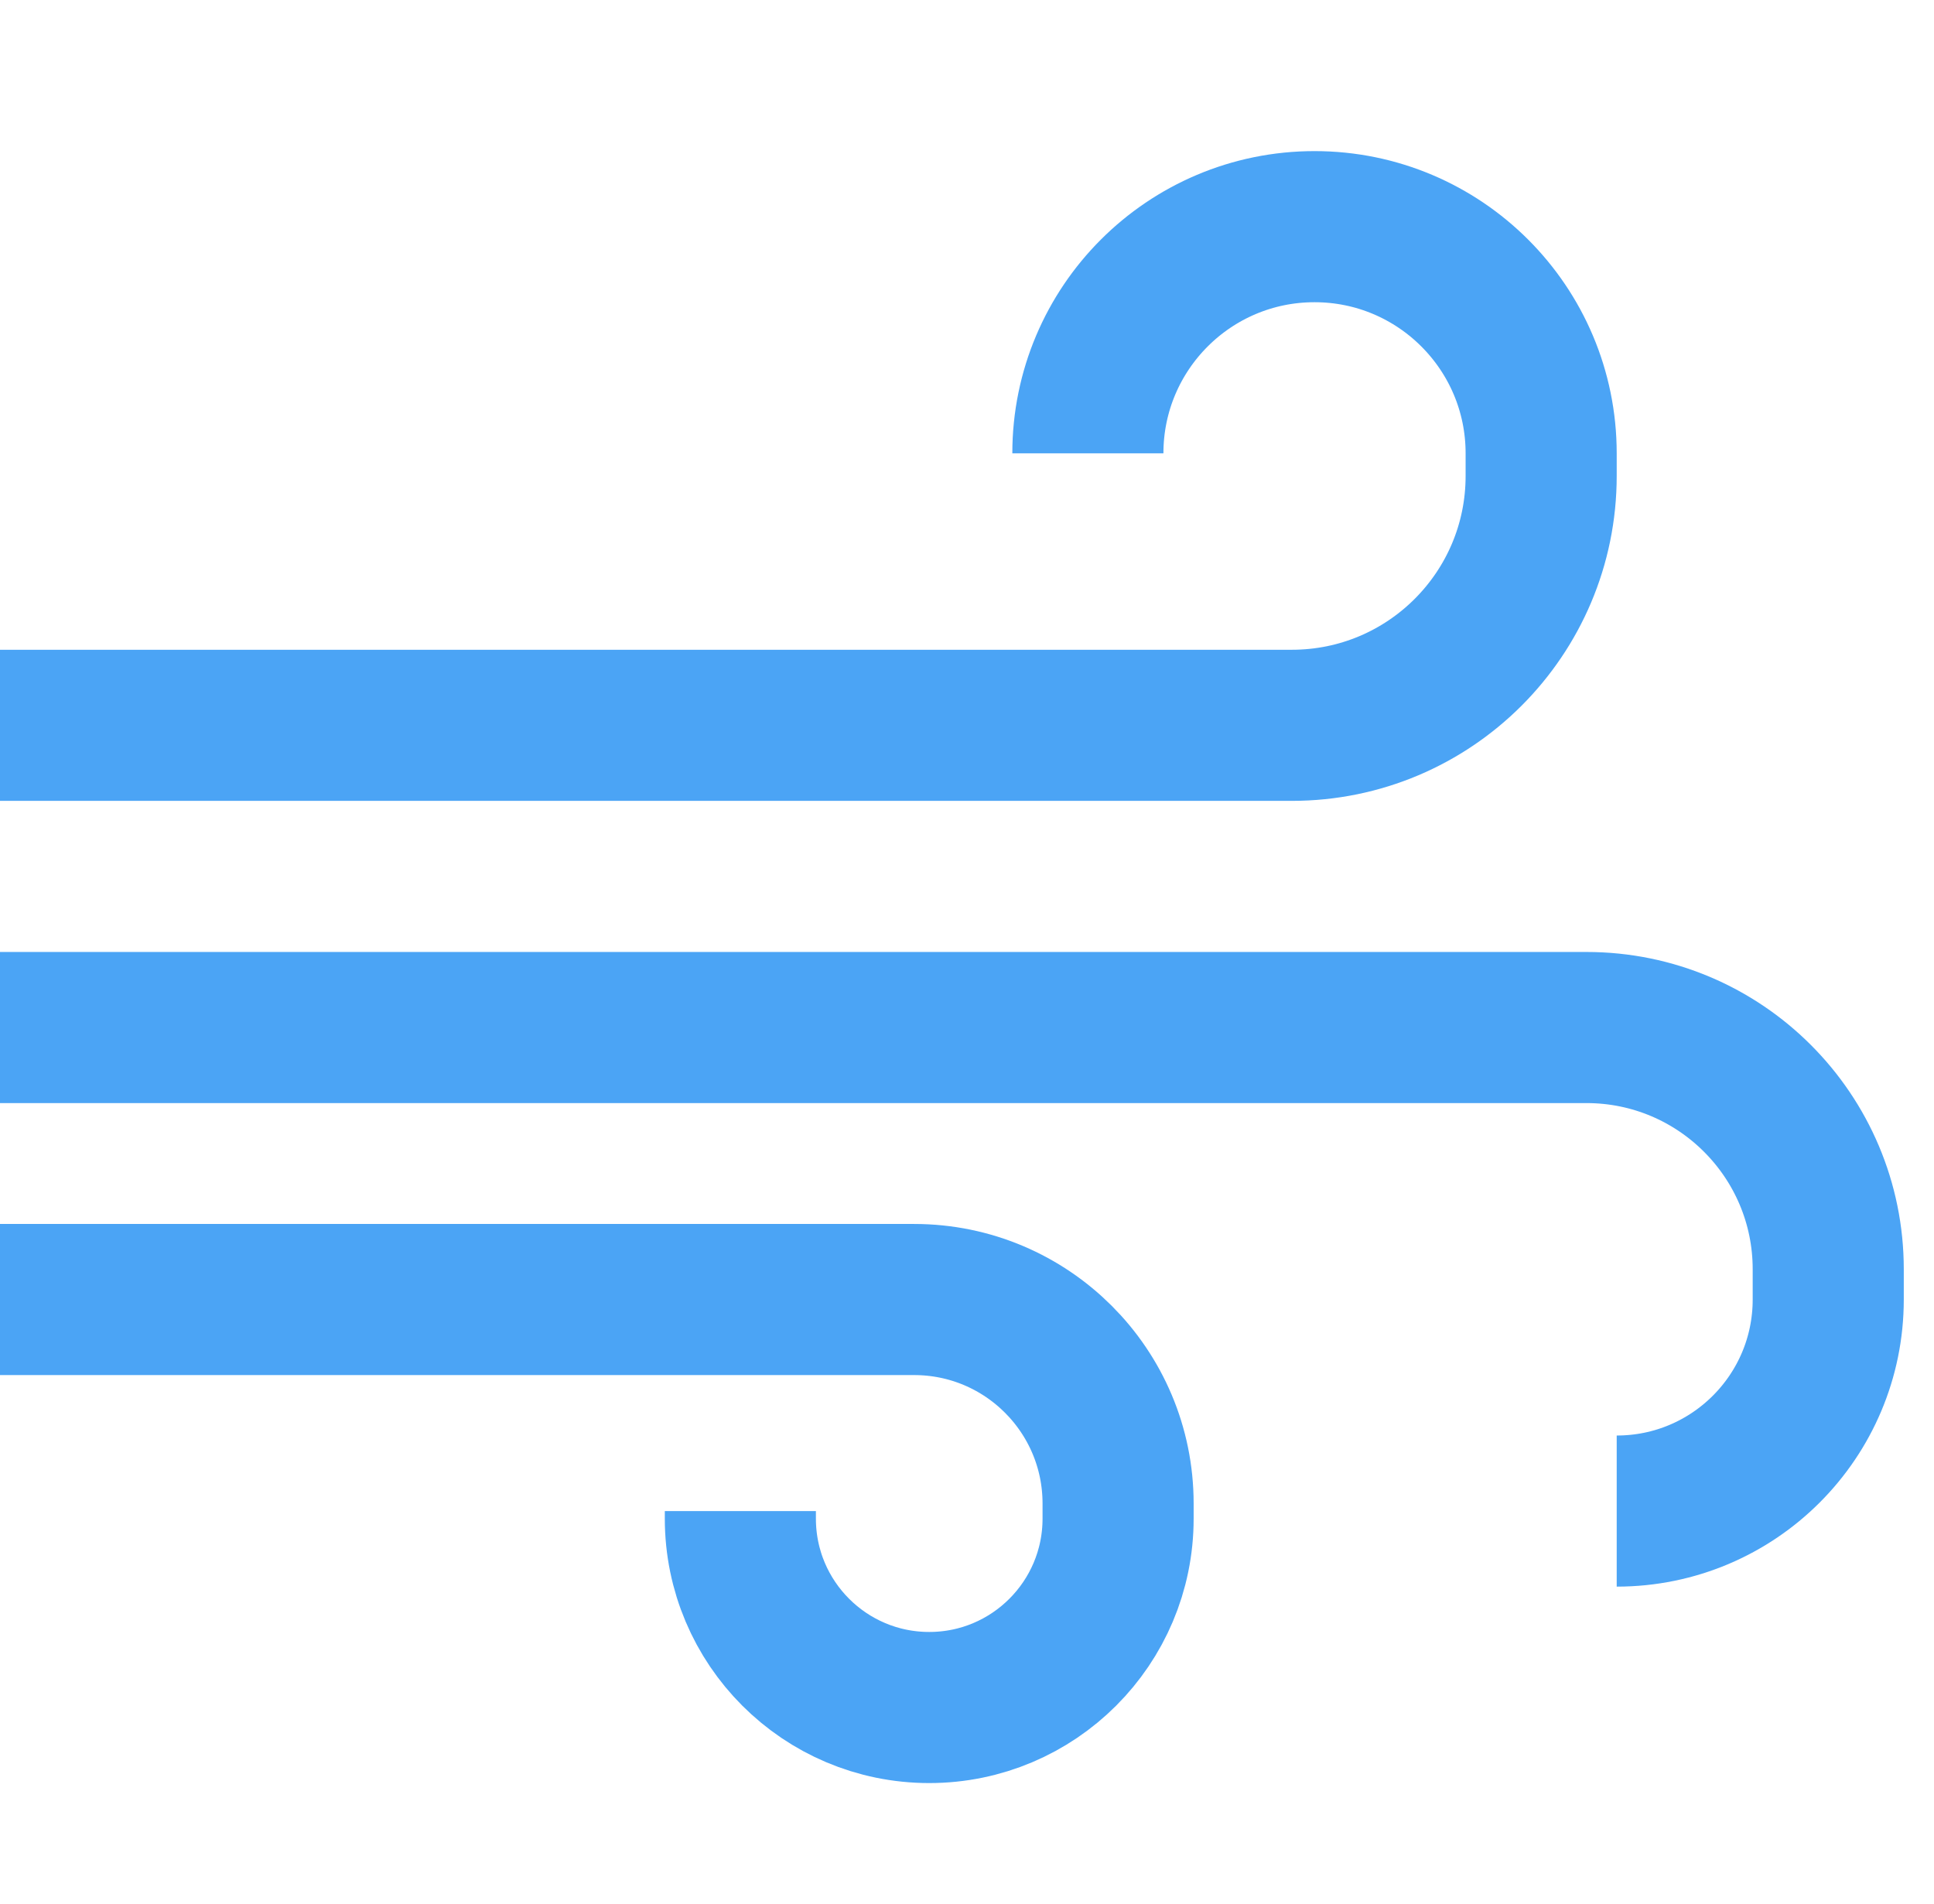 <svg xmlns="http://www.w3.org/2000/svg" width="64" height="63" viewBox="0 0 64 63" fill="none"><path d="M0 34H52.5C56.918 34 60.5 37.582 60.5 42V43C60.5 46.866 57.366 50 53.5 50V50" stroke="#4BA4F5" stroke-width="5"></path><path d="M0 24H42.75C47.306 24 51 20.306 51 15.75V15C51 10.858 47.642 7.5 43.5 7.5V7.5C39.358 7.5 36 10.858 36 15V15" stroke="#4BA4F5" stroke-width="5"></path><path d="M0 43H30.25C33.978 43 37 46.022 37 49.75V50.25C37 53.702 34.202 56.5 30.75 56.5V56.5C27.298 56.5 24.5 53.702 24.5 50.25V50" stroke="#4BA4F5" stroke-width="5"></path></svg>